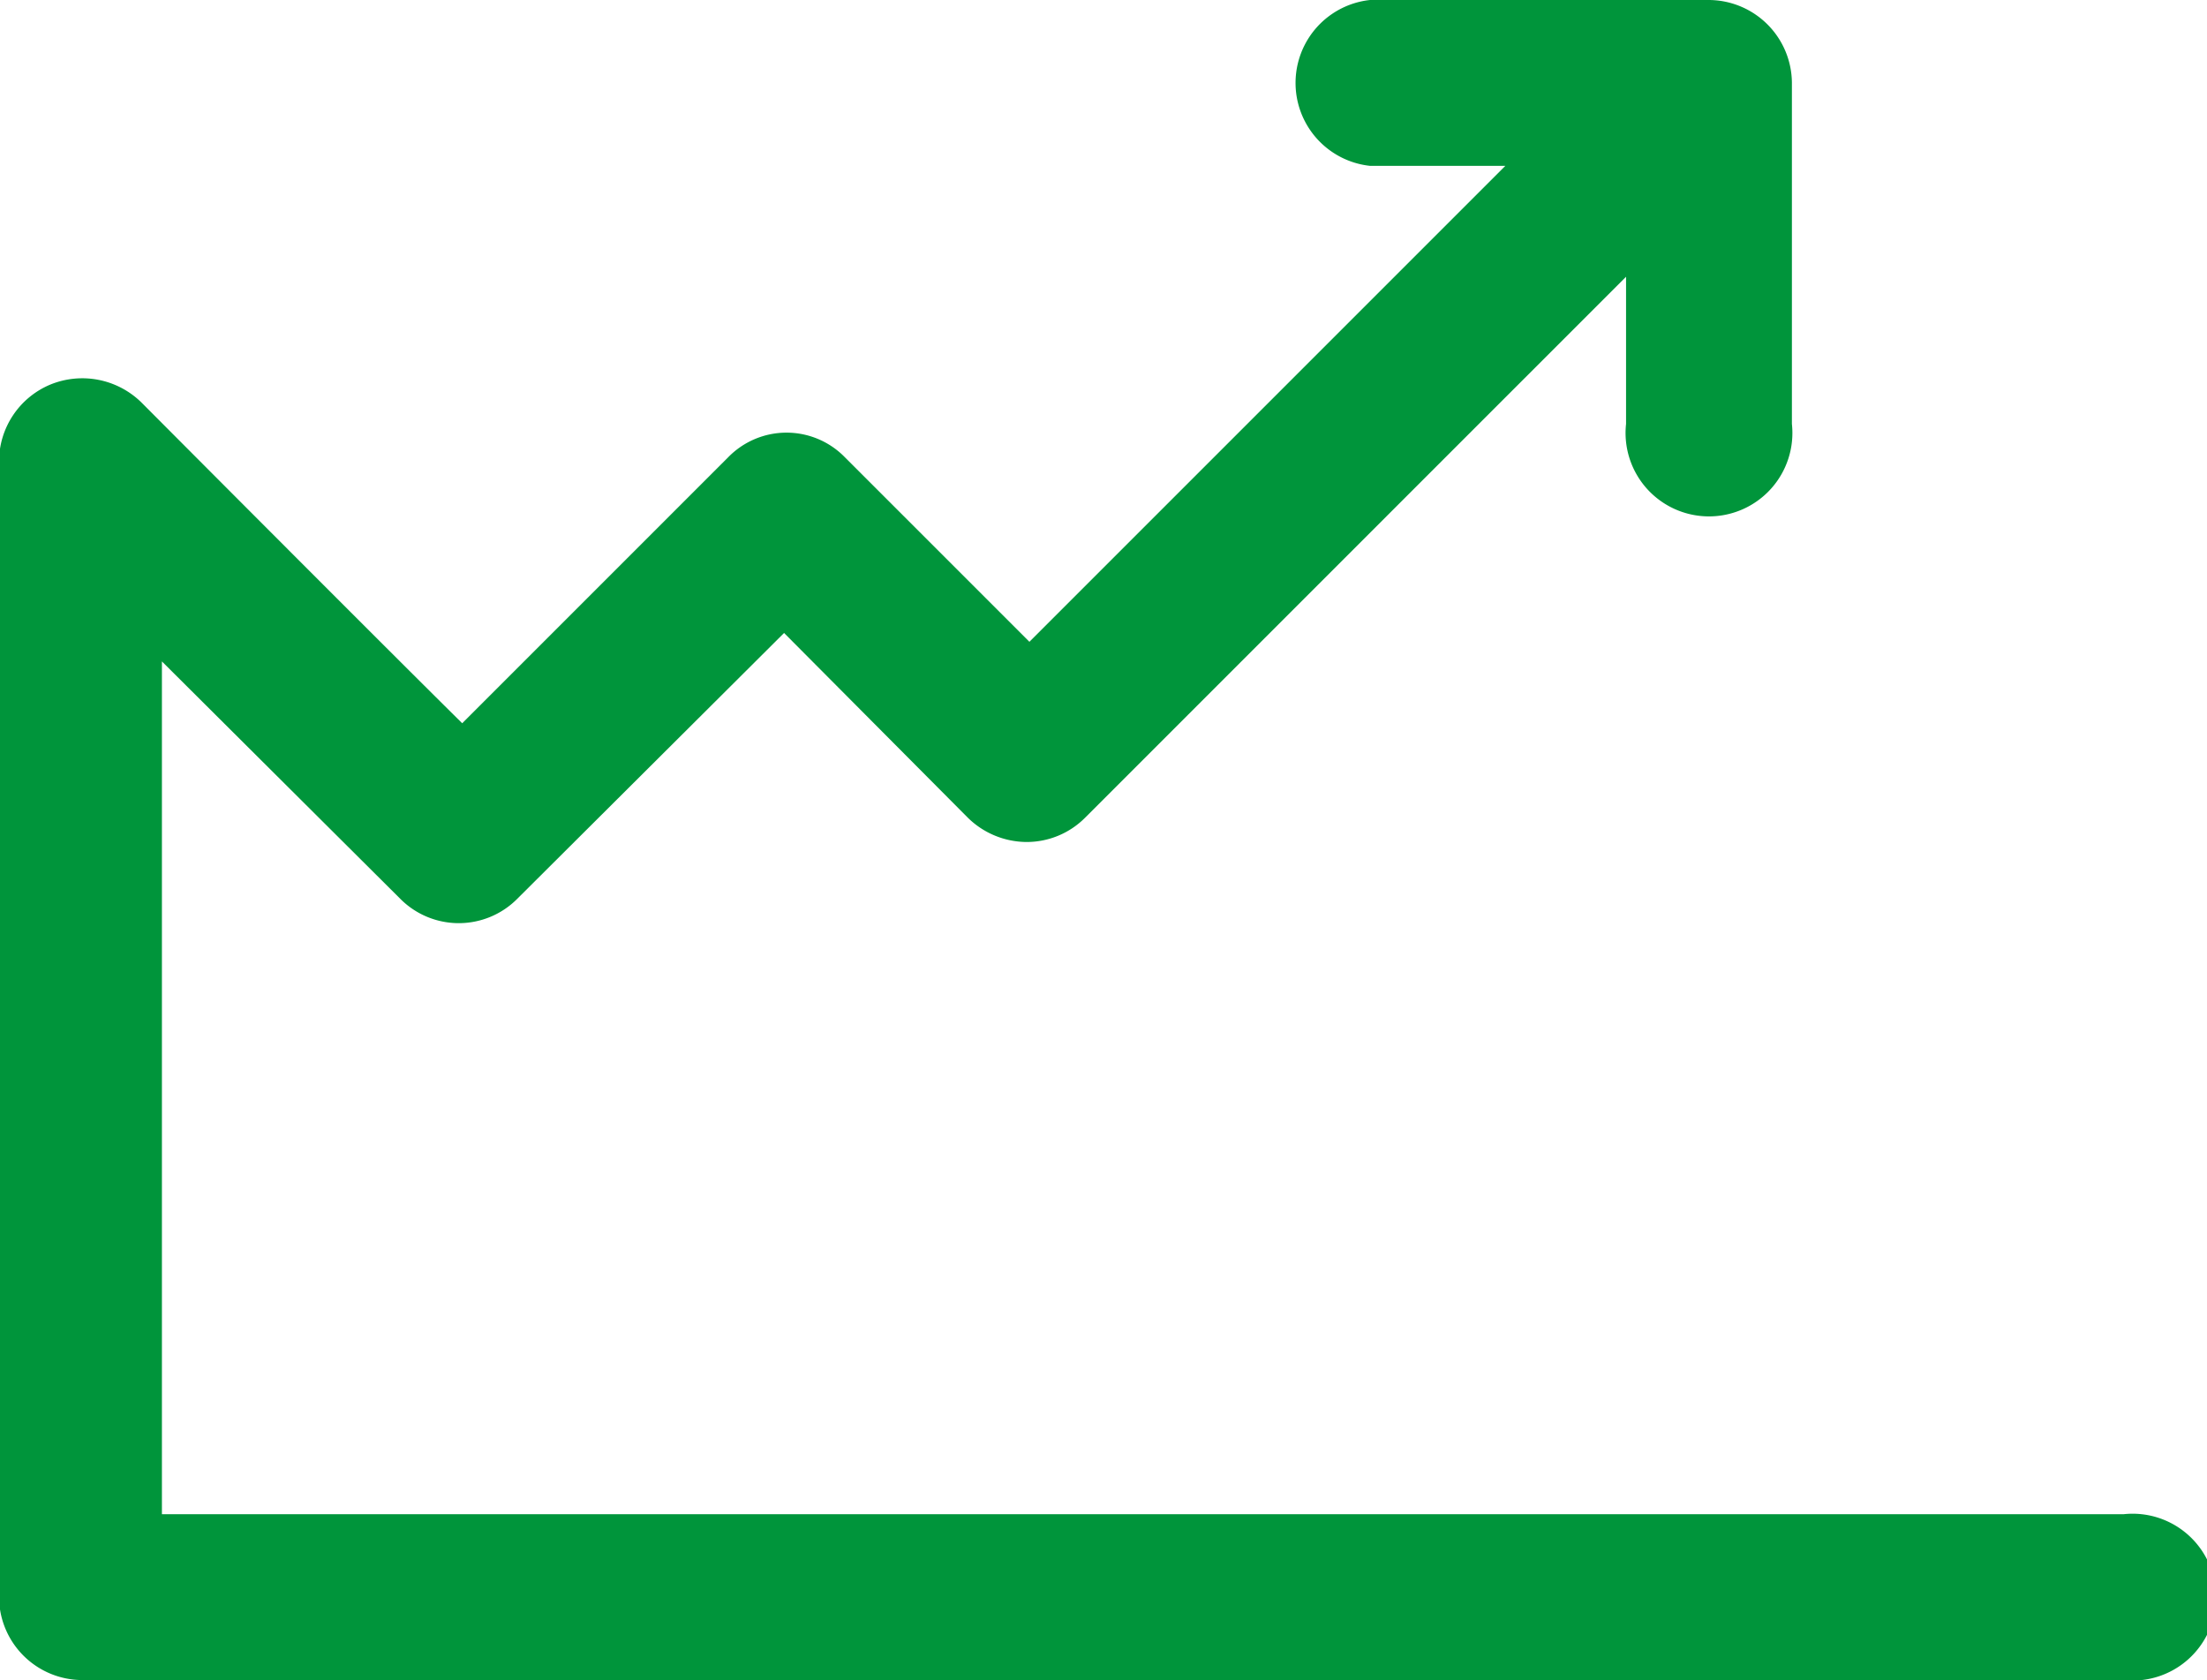<svg id="Layer_1" data-name="Layer 1" xmlns="http://www.w3.org/2000/svg" viewBox="0 0 22.49 17.12"><defs><style>.cls-1{fill:#00953b;}</style></defs><path class="cls-1" d="M783.69,395.26h-20v-8.69l2.43,2.42a.84.84,0,0,0,1.19,0l2.72-2.71,1.87,1.88a.86.86,0,0,0,.6.25.84.84,0,0,0,.6-.25l5.51-5.51v1.5a.85.85,0,1,0,1.69,0v-3.48a.85.85,0,0,0-.85-.84H776a.85.85,0,0,0,0,1.69h1.38l-4.85,4.85-1.88-1.88a.83.83,0,0,0-1.19,0l-2.71,2.71c-.86-.85-3.27-3.27-3.27-3.27a.86.86,0,0,0-.93-.18.85.85,0,0,0-.52.78V396.1a.85.85,0,0,0,.85.85h20.8a.85.85,0,1,0,0-1.69" transform="translate(-762.04 -379.83)"/></svg>